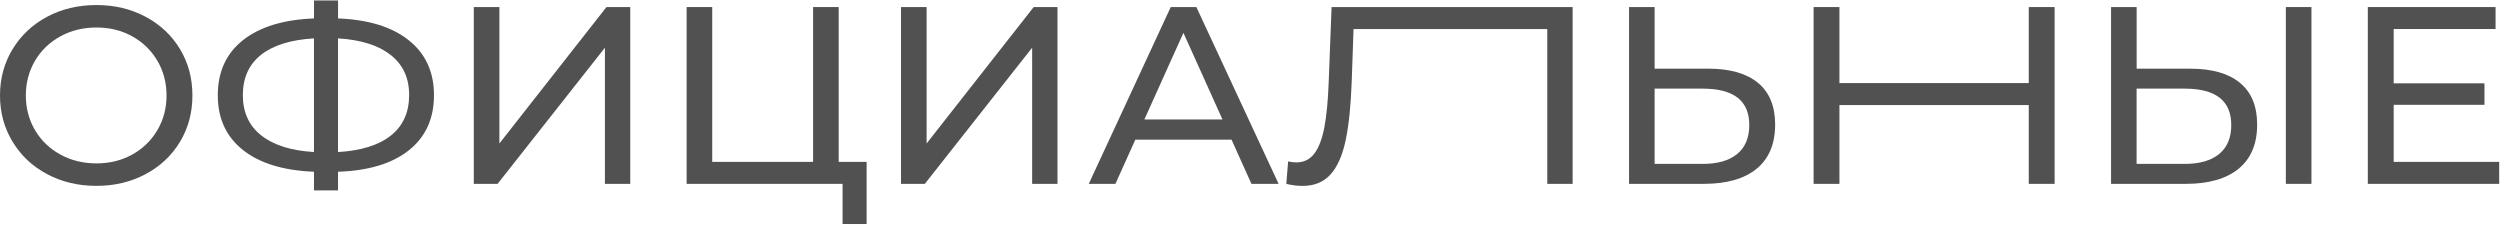 <?xml version="1.0" encoding="UTF-8"?> <svg xmlns="http://www.w3.org/2000/svg" width="727" height="66" viewBox="0 0 727 66" fill="none"><path d="M449.954 53.466H457.323V2.053H387.221L386.392 23.721C386.193 29.253 385.762 33.709 385.112 37.091C384.462 40.472 383.48 43.005 382.18 44.695C380.874 46.386 379.149 47.228 376.994 47.228C376.191 47.228 375.388 47.131 374.586 46.937L374.062 53.473C375.667 53.861 377.246 54.062 378.798 54.062C382.207 54.062 384.913 52.948 386.923 50.72C388.926 48.491 390.392 45.175 391.32 40.77C392.249 36.365 392.839 30.613 393.085 23.507L393.609 8.453H449.947V53.466H449.954Z" fill="#515151"></path><path d="M534.908 30.548H589.966V53.466H597.488V2.053H589.966V24.161H534.908V2.053H527.393V53.466H534.908V30.548Z" fill="#515151"></path><path d="M13.69 50.635C17.948 52.909 22.737 54.049 28.057 54.049C33.323 54.049 38.085 52.909 42.344 50.635C46.602 48.362 49.938 45.227 52.346 41.236C54.754 37.246 55.954 32.751 55.954 27.756C55.954 22.762 54.754 18.273 52.346 14.276C49.938 10.286 46.602 7.151 42.344 4.877C38.079 2.604 33.316 1.464 28.05 1.464C22.737 1.464 17.948 2.604 13.683 4.877C9.425 7.157 6.082 10.306 3.648 14.315C1.214 18.331 0 22.814 0 27.756C0 32.705 1.214 37.181 3.648 41.197C6.082 45.214 9.425 48.362 13.69 50.635ZM10.188 17.658C11.966 14.646 14.426 12.288 17.557 10.571C20.688 8.855 24.19 7.999 28.05 7.999C31.91 7.999 35.386 8.855 38.464 10.571C41.548 12.288 43.975 14.646 45.76 17.658C47.537 20.67 48.426 24.038 48.426 27.756C48.426 31.481 47.537 34.843 45.76 37.855C43.982 40.867 41.548 43.231 38.464 44.941C35.379 46.658 31.91 47.513 28.05 47.513C24.19 47.513 20.694 46.658 17.557 44.941C14.426 43.225 11.966 40.867 10.188 37.855C8.41 34.843 7.515 31.481 7.515 27.756C7.522 24.038 8.41 20.67 10.188 17.658Z" fill="#515151"></path><path d="M70.659 43.627C75.548 47.494 82.433 49.599 91.307 49.942V55.377H98.298V49.942C107.173 49.651 114.038 47.565 118.906 43.698C123.768 39.831 126.202 34.493 126.202 27.685C126.202 20.929 123.761 15.604 118.873 11.711C113.985 7.818 107.126 5.7 98.305 5.357V0.142H91.314V5.357C82.439 5.7 75.561 7.805 70.666 11.672C65.778 15.539 63.337 20.877 63.337 27.685C63.324 34.441 65.771 39.753 70.659 43.627ZM98.298 11.161C104.918 11.556 110.018 13.156 113.6 15.973C117.182 18.791 118.979 22.671 118.979 27.614C118.979 32.66 117.215 36.585 113.68 39.403C110.144 42.221 105.017 43.821 98.298 44.216V11.161ZM75.919 15.935C79.454 13.143 84.582 11.556 91.3 11.161V44.209C84.681 43.821 79.58 42.214 75.999 39.397C72.41 36.579 70.62 32.673 70.62 27.685C70.62 22.645 72.384 18.726 75.919 15.935Z" fill="#515151"></path><path d="M145.226 41.716V2.053H137.777V53.466H144.695L175.909 13.875V53.466H183.278V2.053H176.36L145.226 41.716Z" fill="#515151"></path><path d="M252.012 65.145V47.073H243.893V2.053H236.445V47.073H207.115V2.053H199.673V53.466H245.021V65.145H252.012Z" fill="#515151"></path><path d="M300.146 13.875V53.466H307.515V2.053H300.597L269.463 41.716V2.053H262.014V53.466H268.939L300.146 13.875Z" fill="#515151"></path><path d="M363.919 53.466H371.819L347.901 2.053H340.452L316.614 53.466H324.361L330.152 40.614H358.129L363.919 53.466ZM332.785 34.739L344.14 9.548L355.496 34.739H332.785Z" fill="#515151"></path><path d="M516.211 36.203C516.211 30.866 514.546 26.83 511.21 24.084C507.874 21.343 503.078 19.97 496.81 19.97H481.17V2.053H473.728V53.466H495.464C502.13 53.466 507.257 51.996 510.845 49.061C514.42 46.12 516.211 41.839 516.211 36.203ZM505.194 44.76C502.866 46.697 499.517 47.662 495.152 47.662H481.164V25.774H495.152C504.179 25.774 508.69 29.298 508.69 36.352C508.69 40.025 507.529 42.83 505.194 44.76Z" fill="#515151"></path><path d="M672.171 2.053H664.722V53.466H672.171V2.053Z" fill="#515151"></path><path d="M650.999 49.061C654.581 46.12 656.378 41.839 656.378 36.21C656.378 30.872 654.714 26.837 651.377 24.09C648.041 21.35 643.246 19.977 636.978 19.977H621.338V2.053H613.896V53.466H635.631C642.284 53.466 647.411 51.996 650.999 49.061ZM621.324 47.662V25.774H635.313C644.34 25.774 648.85 29.298 648.85 36.352C648.85 40.025 647.683 42.83 645.355 44.76C643.027 46.697 639.677 47.662 635.313 47.662H621.324Z" fill="#515151"></path><path d="M726.766 47.073H696.082V30.477H722.481V24.233H696.082V8.44H725.711V2.053H688.561V53.466H726.766V47.073Z" fill="#515151"></path></svg> 